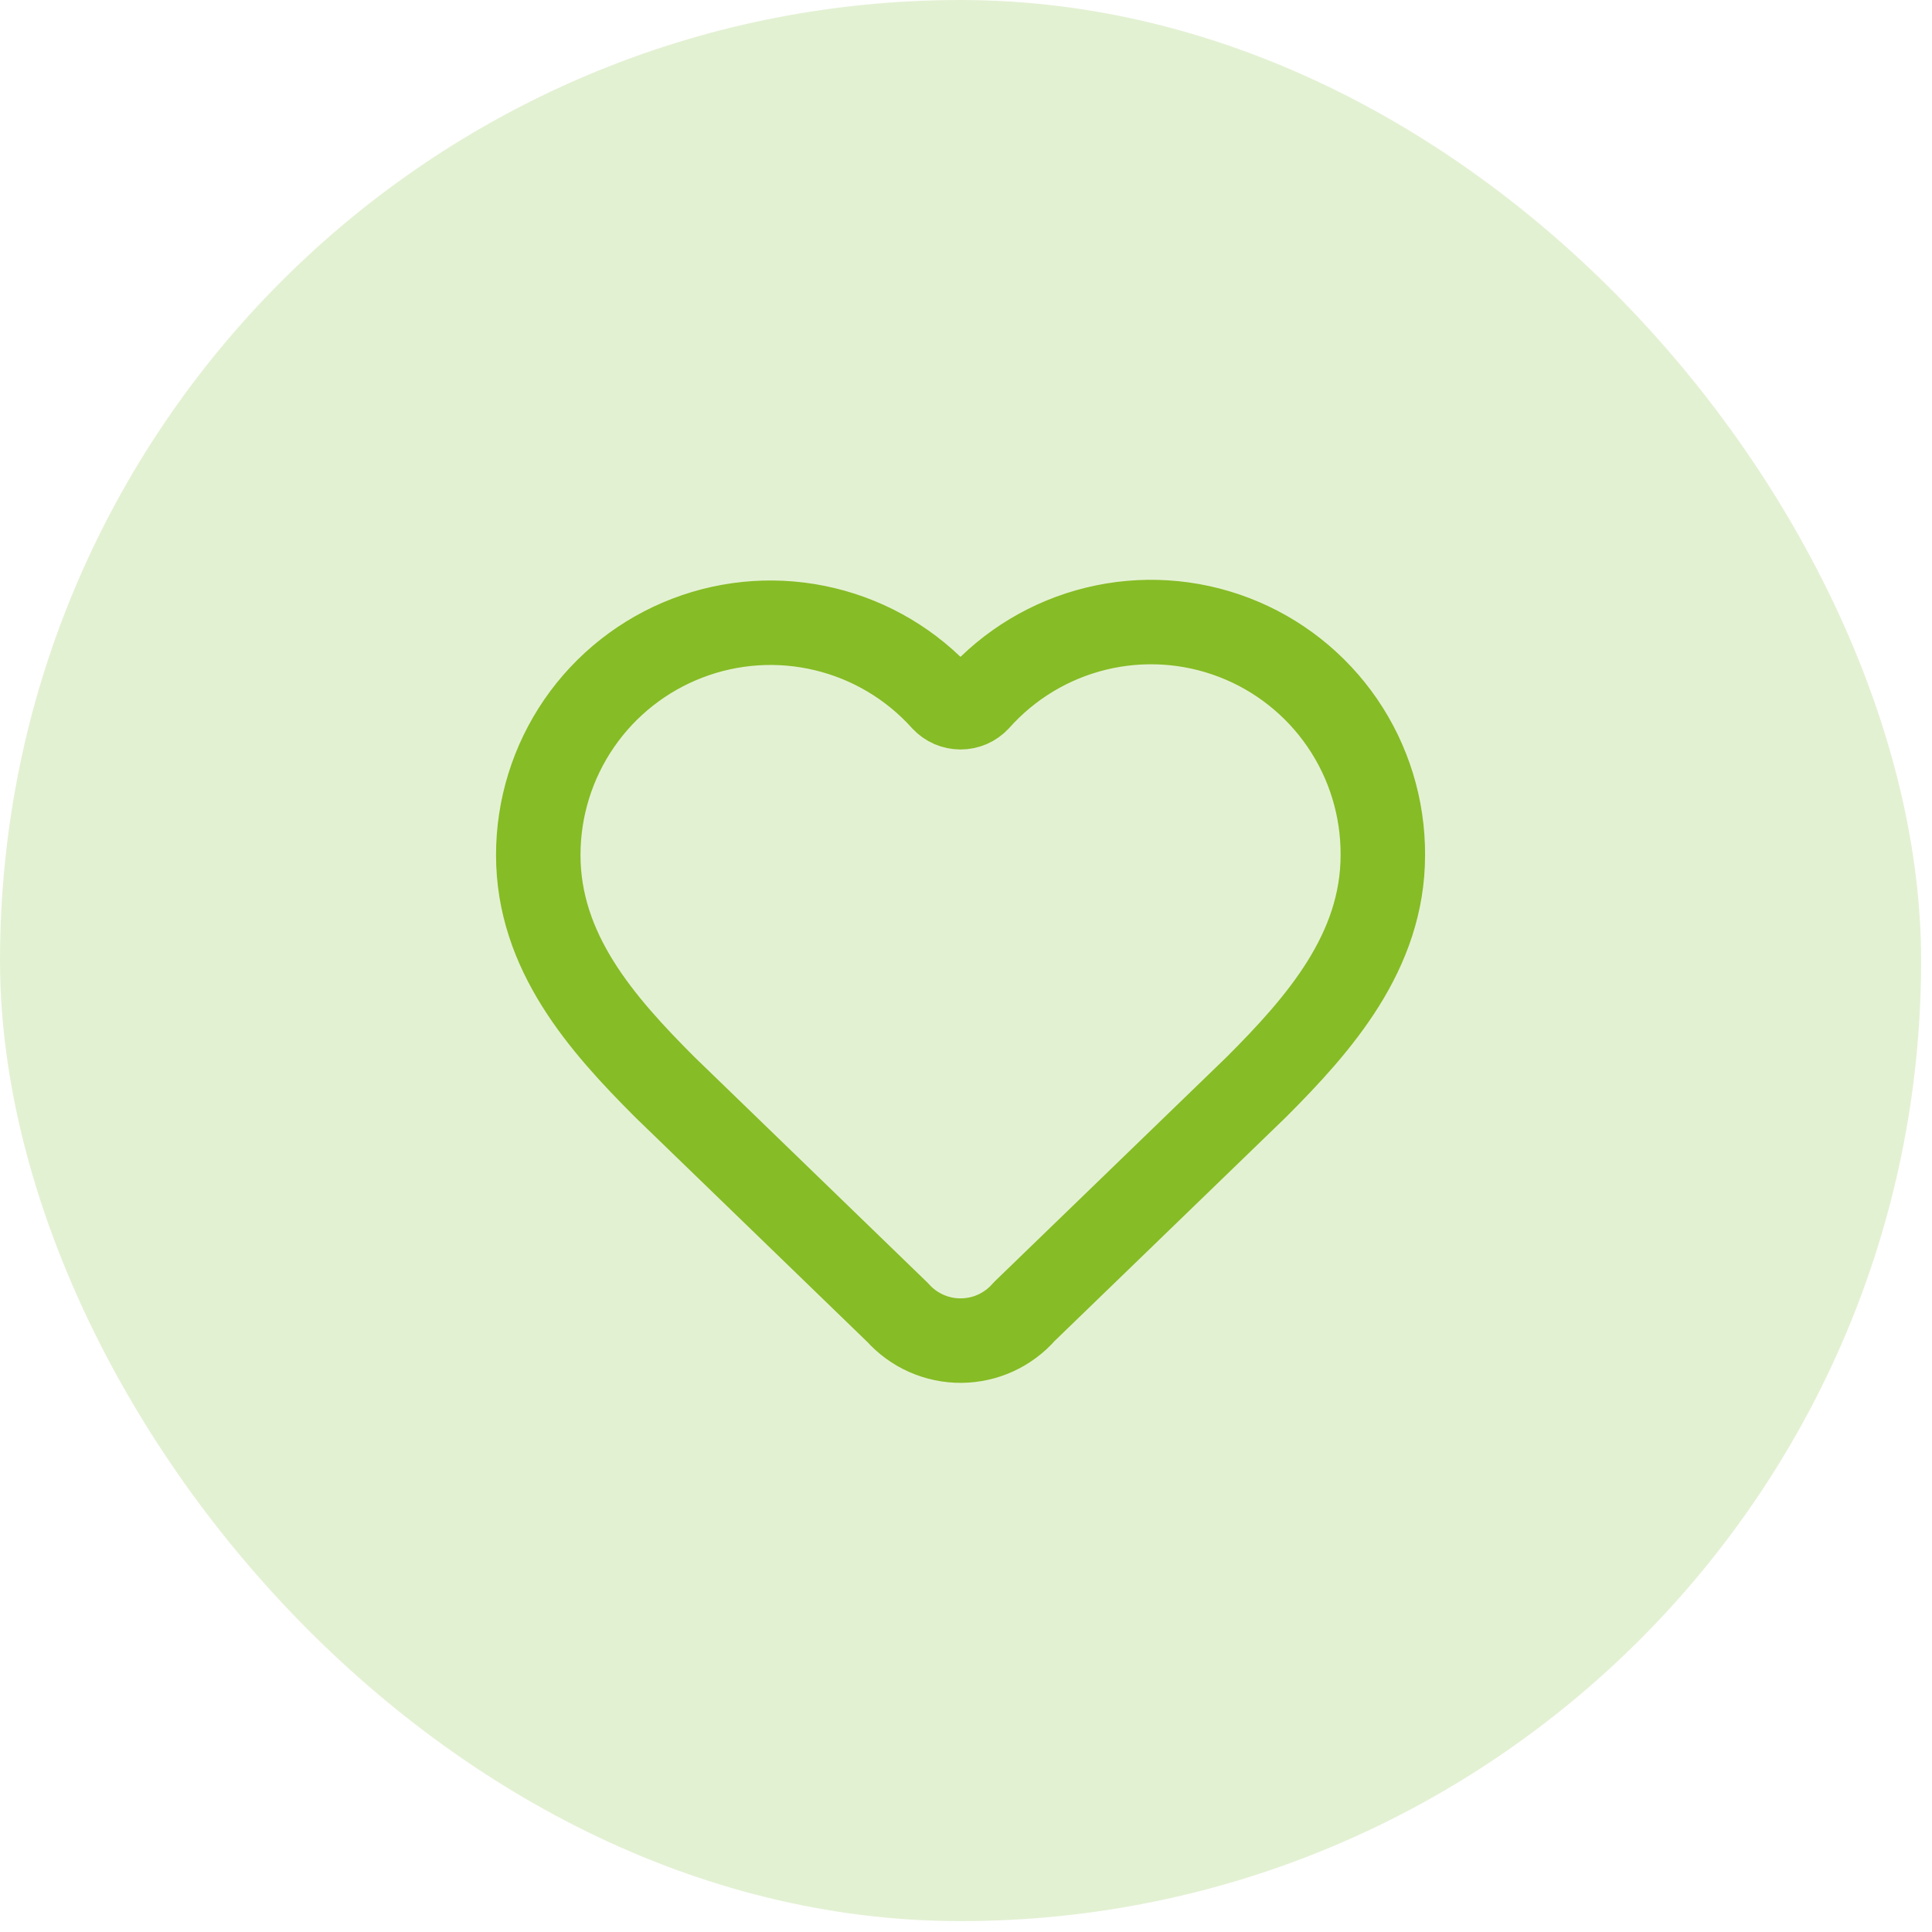 <svg width="61" height="61" viewBox="0 0 61 61" fill="none" xmlns="http://www.w3.org/2000/svg">
<rect width="60.657" height="60.657" rx="30.328" fill="#8BC44A" fill-opacity="0.24"/>
<path d="M16.995 26.995C16.995 25.511 17.445 24.062 18.285 22.84C19.126 21.617 20.318 20.679 21.703 20.148C23.089 19.616 24.603 19.518 26.045 19.866C27.488 20.213 28.791 20.99 29.783 22.094C29.852 22.168 29.937 22.228 30.031 22.269C30.125 22.309 30.226 22.33 30.328 22.33C30.43 22.33 30.531 22.309 30.625 22.269C30.719 22.228 30.803 22.168 30.873 22.094C31.862 20.983 33.165 20.2 34.61 19.848C36.055 19.496 37.573 19.593 38.961 20.125C40.35 20.657 41.543 21.6 42.383 22.827C43.222 24.054 43.668 25.508 43.661 26.995C43.661 30.048 41.661 32.328 39.661 34.328L32.339 41.412C32.09 41.698 31.784 41.927 31.44 42.085C31.096 42.243 30.723 42.325 30.344 42.328C29.966 42.33 29.591 42.252 29.246 42.099C28.9 41.945 28.591 41.72 28.339 41.438L20.995 34.328C18.995 32.328 16.995 30.062 16.995 26.995Z" stroke="#86BC25" stroke-width="2.667" stroke-linecap="round" stroke-linejoin="round"/>
</svg>

